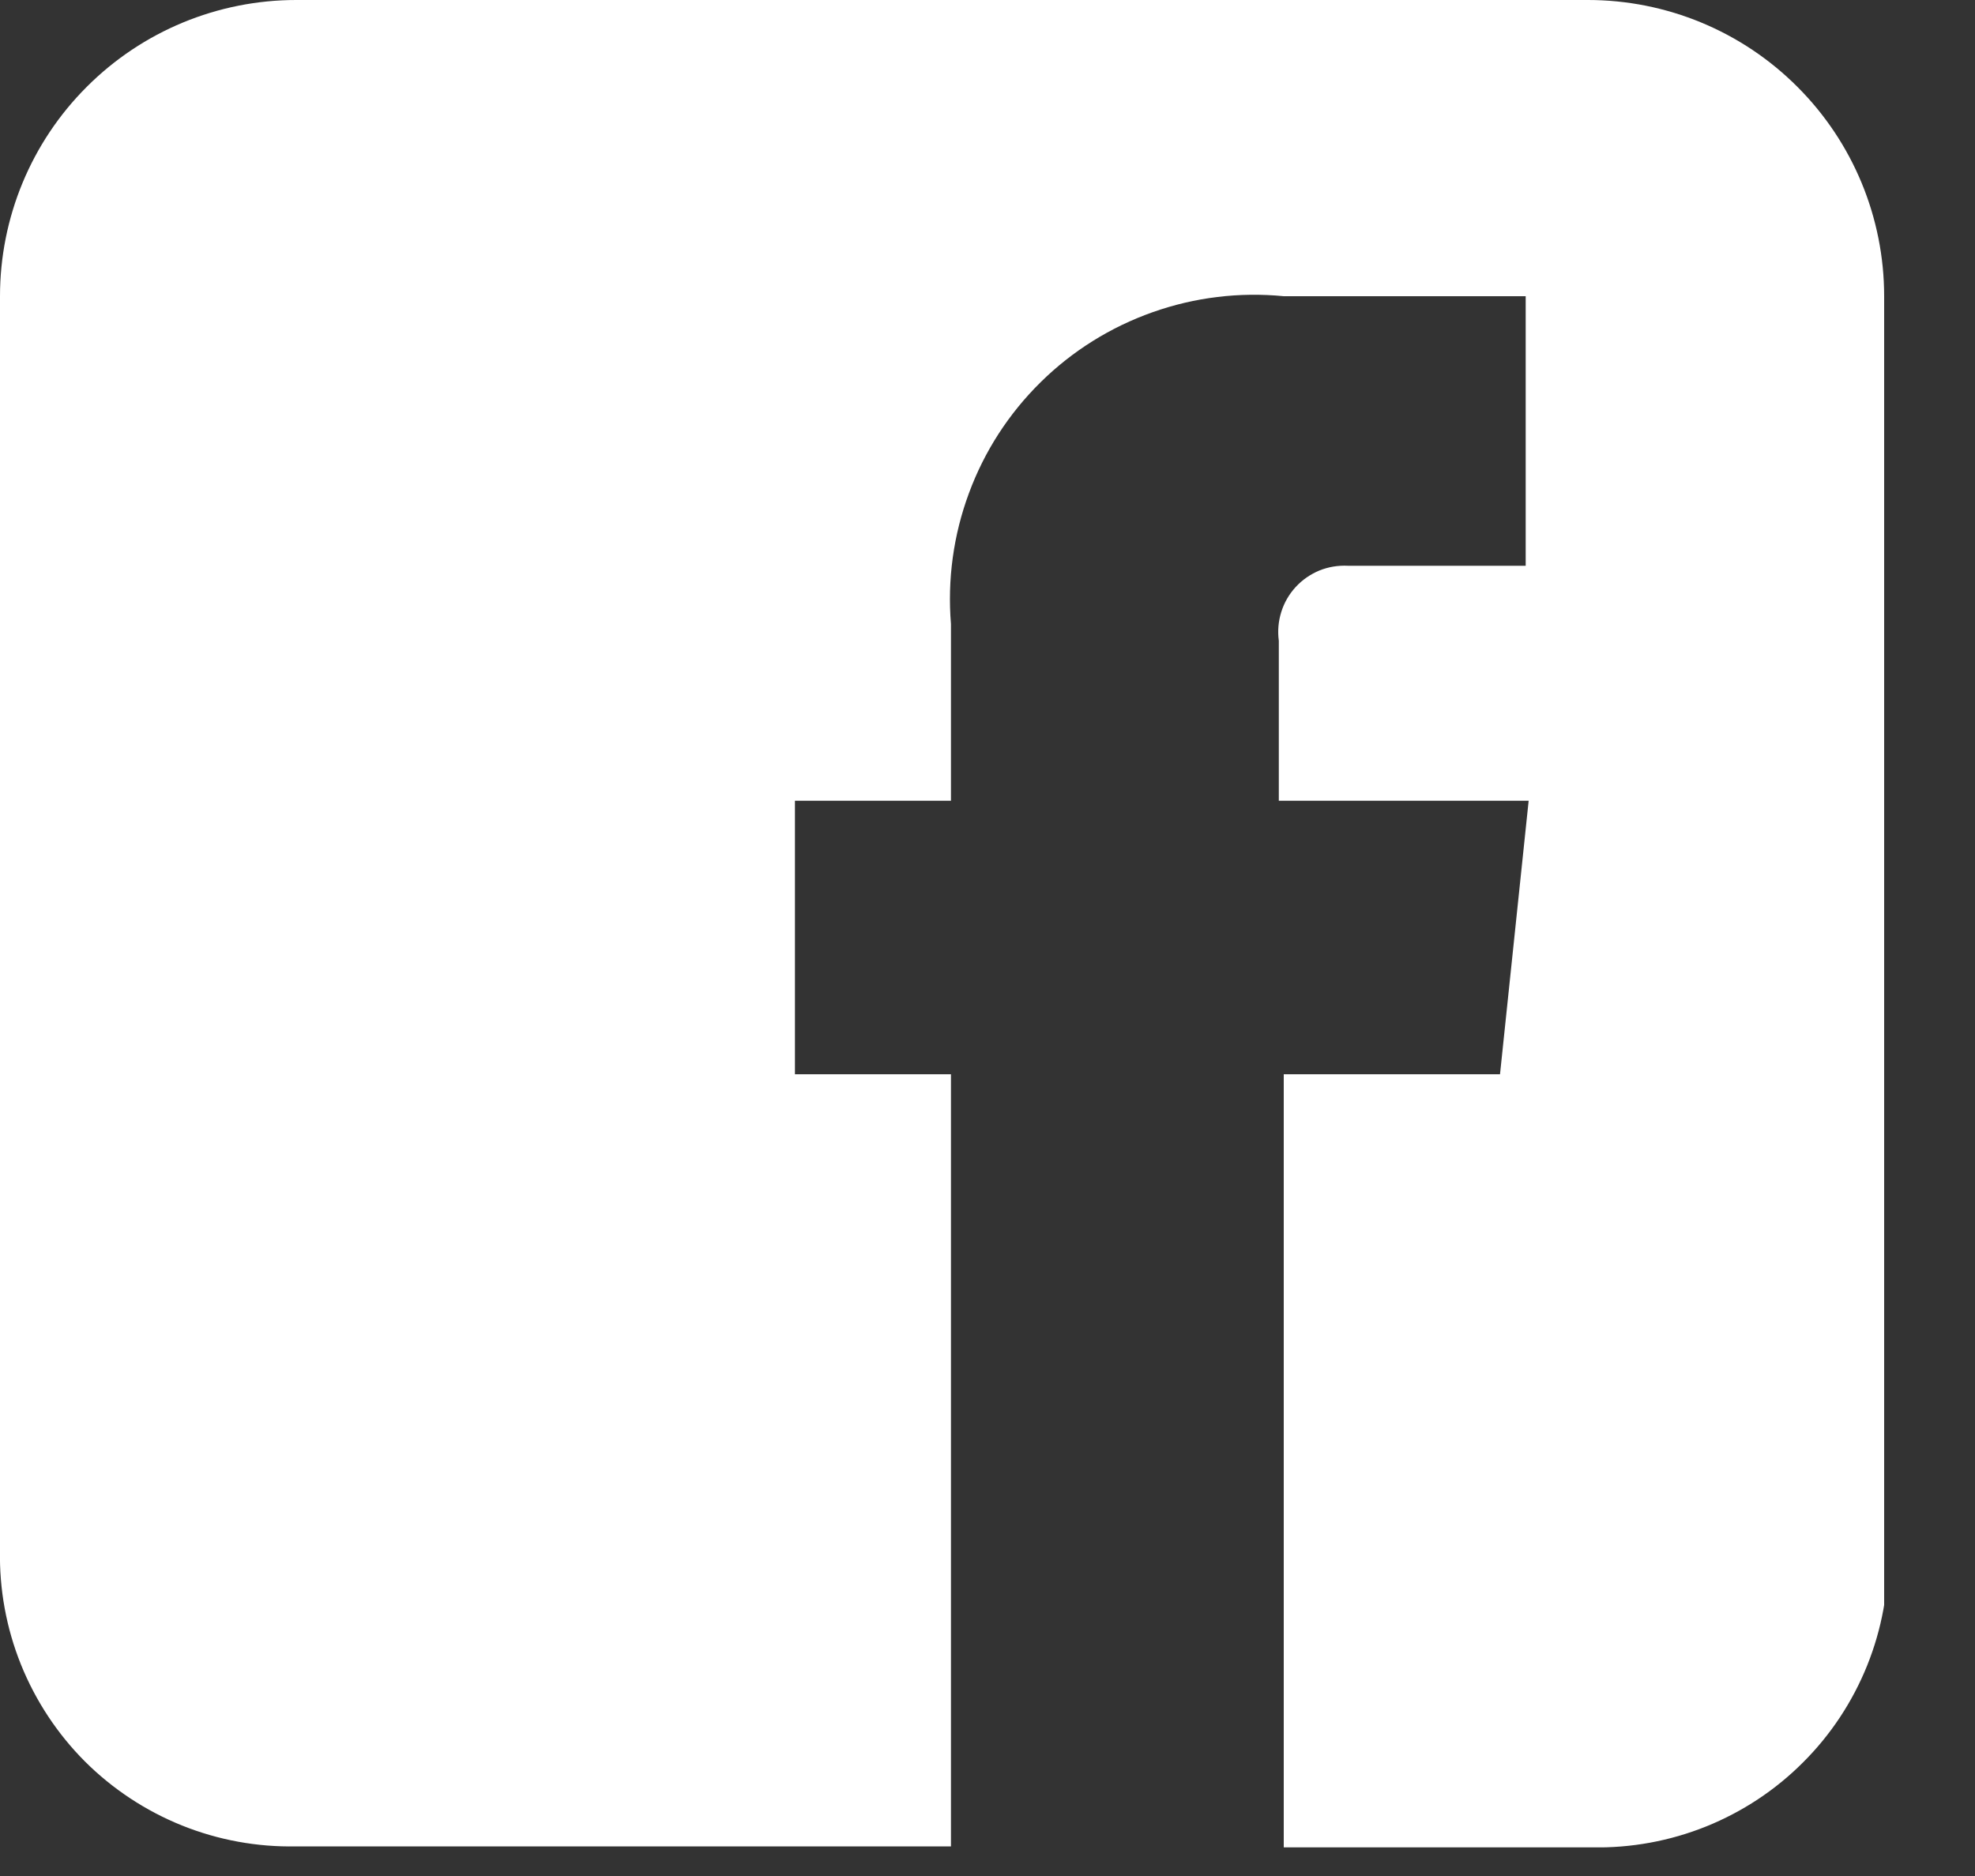 <svg width="20" height="19" viewBox="0 0 20 19" fill="none" xmlns="http://www.w3.org/2000/svg">
<rect x="0" y="0" width="20" height="19" fill="#333333" stroke="none"/>
<g clip-path="url(#clip0)">
<path d="M19.08 15.71V3C19.08 2.204 18.764 1.441 18.201 0.879C17.639 0.316 16.876 0 16.08 0L3 0C2.204 0 1.441 0.316 0.879 0.879C0.316 1.441 -4.28234e-07 2.204 -4.28234e-07 3V15.7C-0.008 16.096 0.064 16.49 0.212 16.858C0.36 17.225 0.58 17.559 0.86 17.84C1.141 18.12 1.475 18.34 1.842 18.488C2.21 18.636 2.604 18.708 3 18.7H9.63V10.88H8.05V8.11H9.63V6.32C9.593 5.87 9.655 5.418 9.812 4.995C9.968 4.571 10.216 4.188 10.538 3.871C10.859 3.554 11.247 3.312 11.672 3.162C12.098 3.011 12.551 2.956 13 3H15.45V5.73H13.65C13.551 5.725 13.453 5.741 13.361 5.778C13.27 5.816 13.188 5.872 13.121 5.945C13.054 6.018 13.004 6.104 12.975 6.198C12.945 6.293 12.937 6.392 12.95 6.49V8.11H15.48L15.19 10.88H13V18.71H16.12C16.516 18.718 16.91 18.646 17.278 18.498C17.645 18.35 17.979 18.13 18.259 17.849C18.54 17.569 18.76 17.235 18.908 16.868C19.056 16.5 19.128 16.106 19.12 15.71" fill="white"/>
</g>
<defs>
<clipPath id="clip0">
<rect width="19.08" height="18.71" fill="white"/>
</clipPath>
</defs>
</svg>
